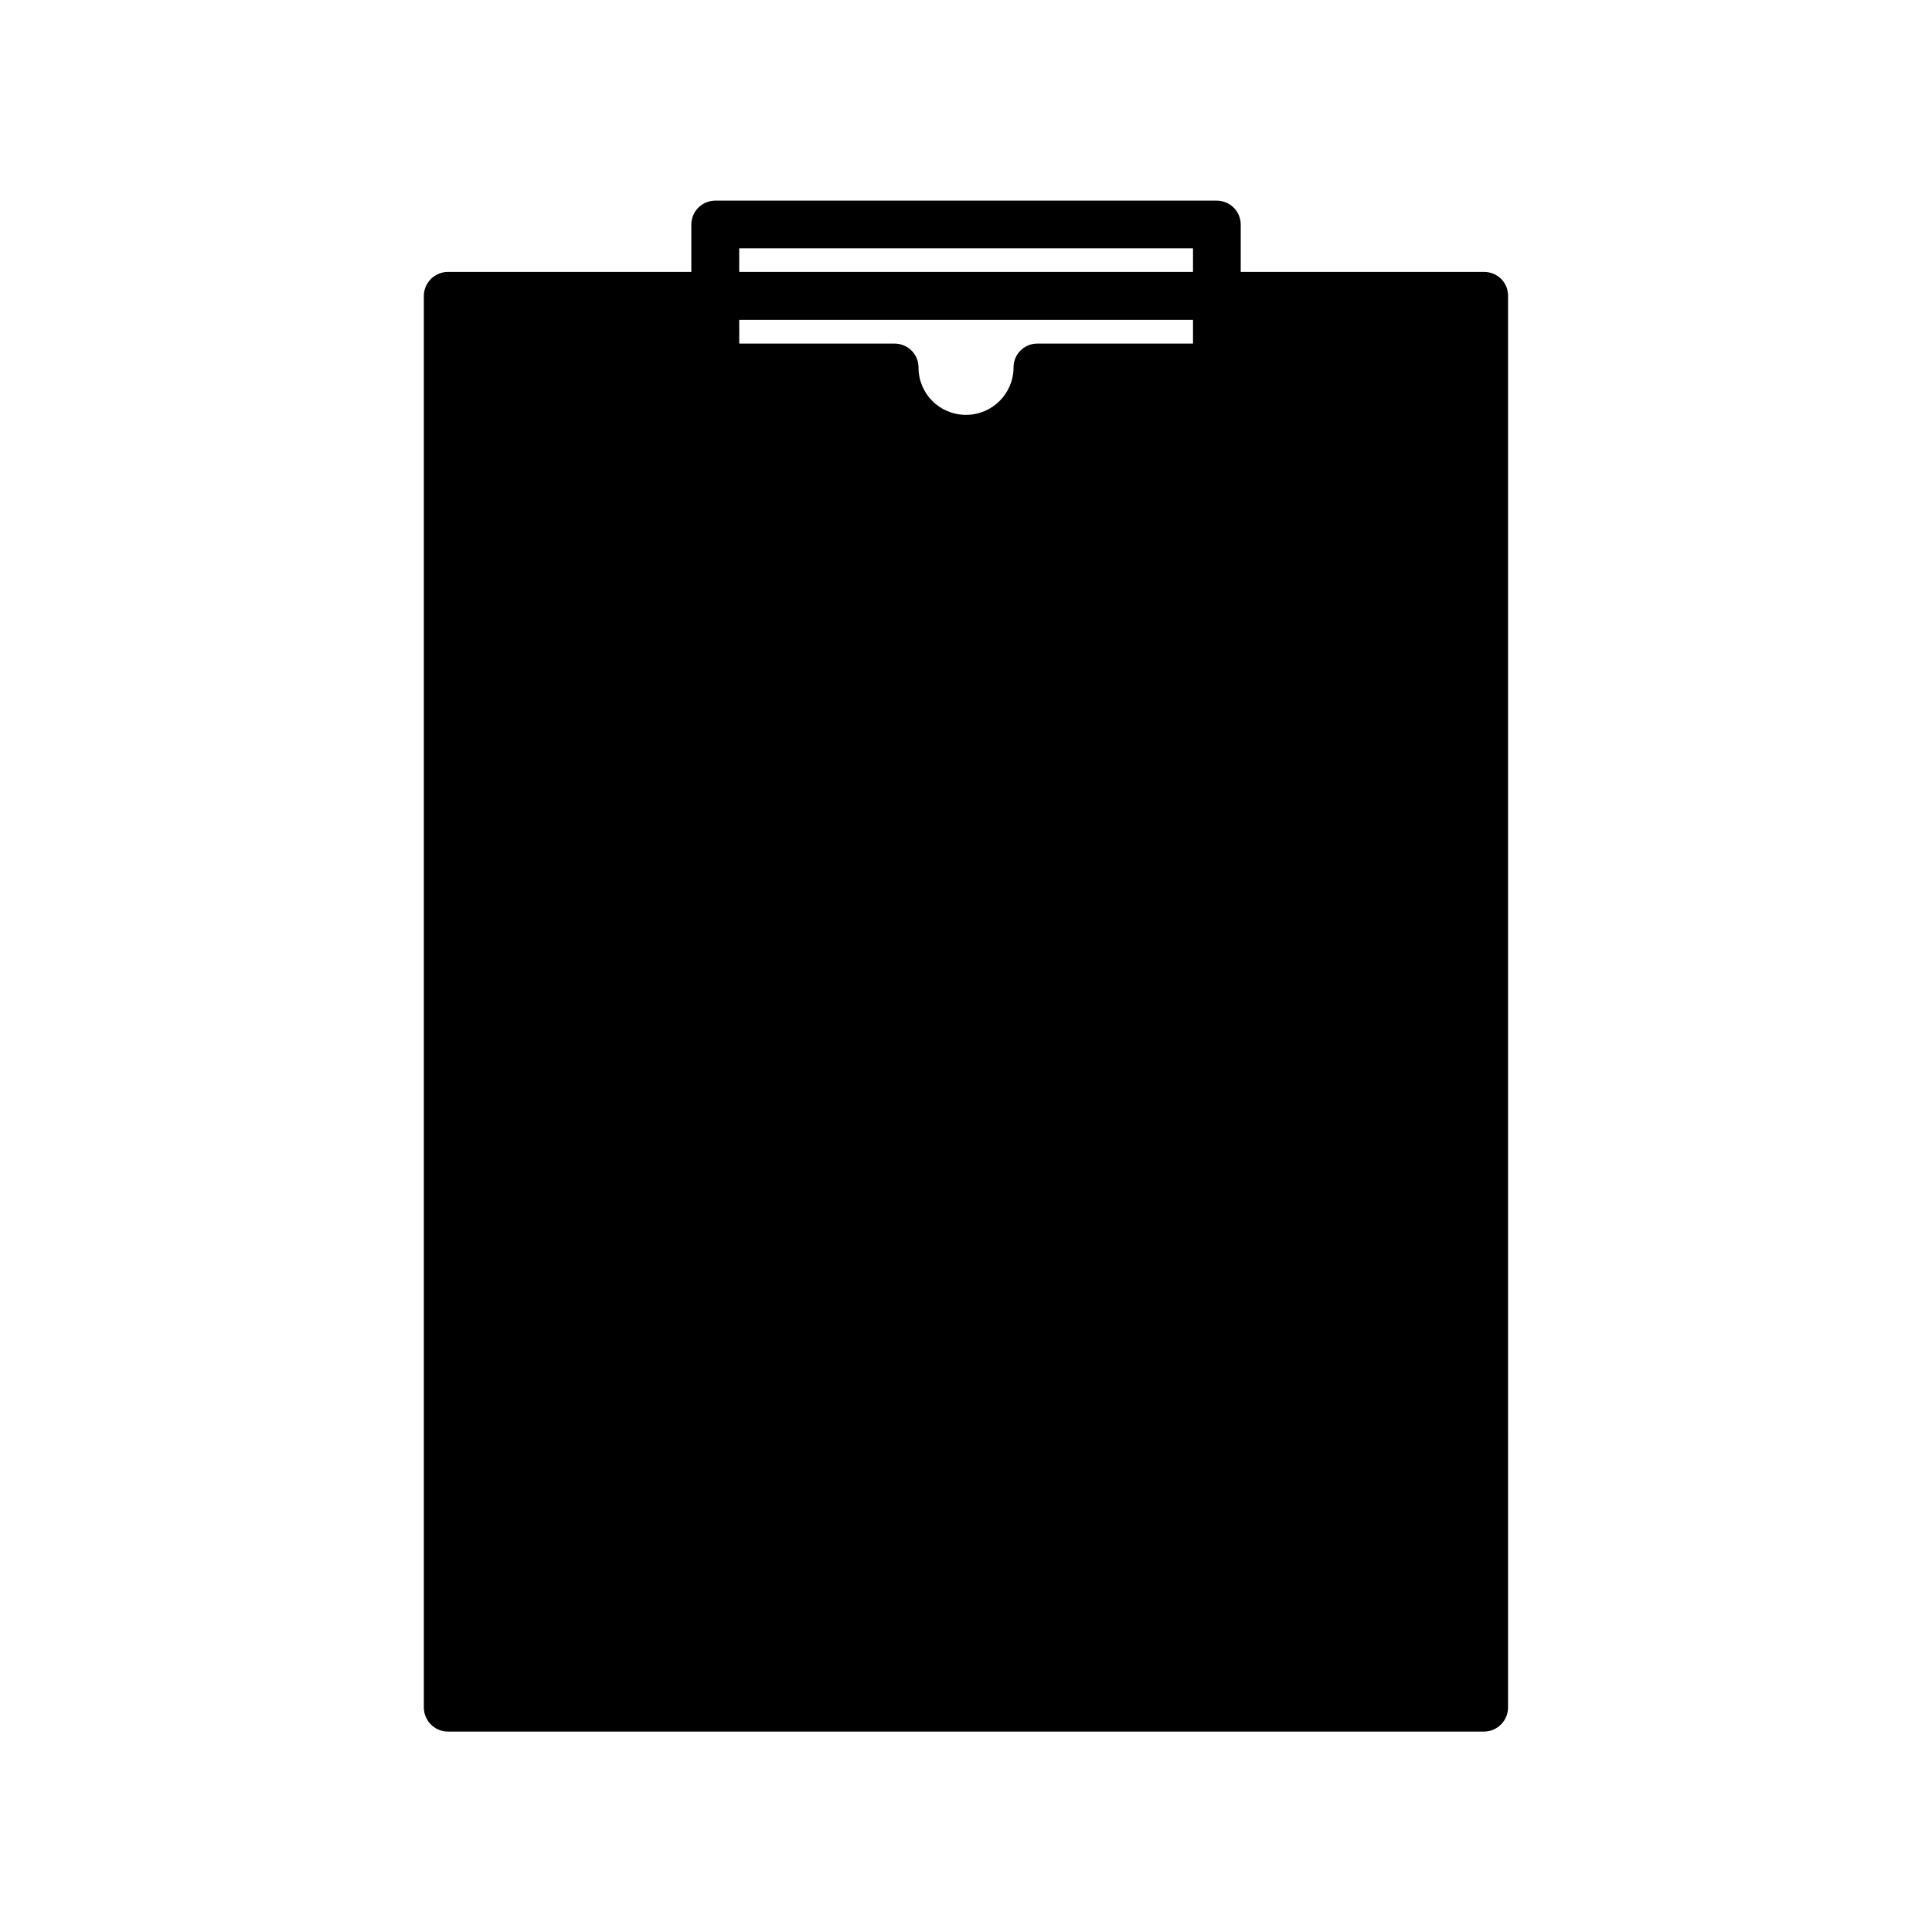 <?xml version="1.0" encoding="UTF-8"?>
<!-- Uploaded to: SVG Repo, www.svgrepo.com, Generator: SVG Repo Mixer Tools -->
<svg fill="#000000" width="800px" height="800px" version="1.1" viewBox="144 144 512 512" xmlns="http://www.w3.org/2000/svg">
 <path d="m537.29 216.06h-64.484v-12.547c0-3.527-2.871-6.348-6.398-6.348h-132.8c-3.527 0-6.398 2.82-6.398 6.348v12.543l-64.488 0.004c-3.527 0-6.398 2.871-6.398 6.348v374.08c0 3.527 2.871 6.398 6.398 6.398h274.53c3.527 0 6.398-2.871 6.398-6.398l-0.004-374.08c0.051-3.527-2.82-6.348-6.348-6.348zm-197.39-6.25h120.26v6.246l-120.26 0.004zm0 18.945h120.26v6.297h-41.262c-3.426 0-6.297 2.769-6.297 6.297 0 7.004-5.691 12.594-12.594 12.594-7.004 0-12.594-5.594-12.594-12.594 0-3.527-2.871-6.297-6.398-6.297h-41.113z"/>
</svg>